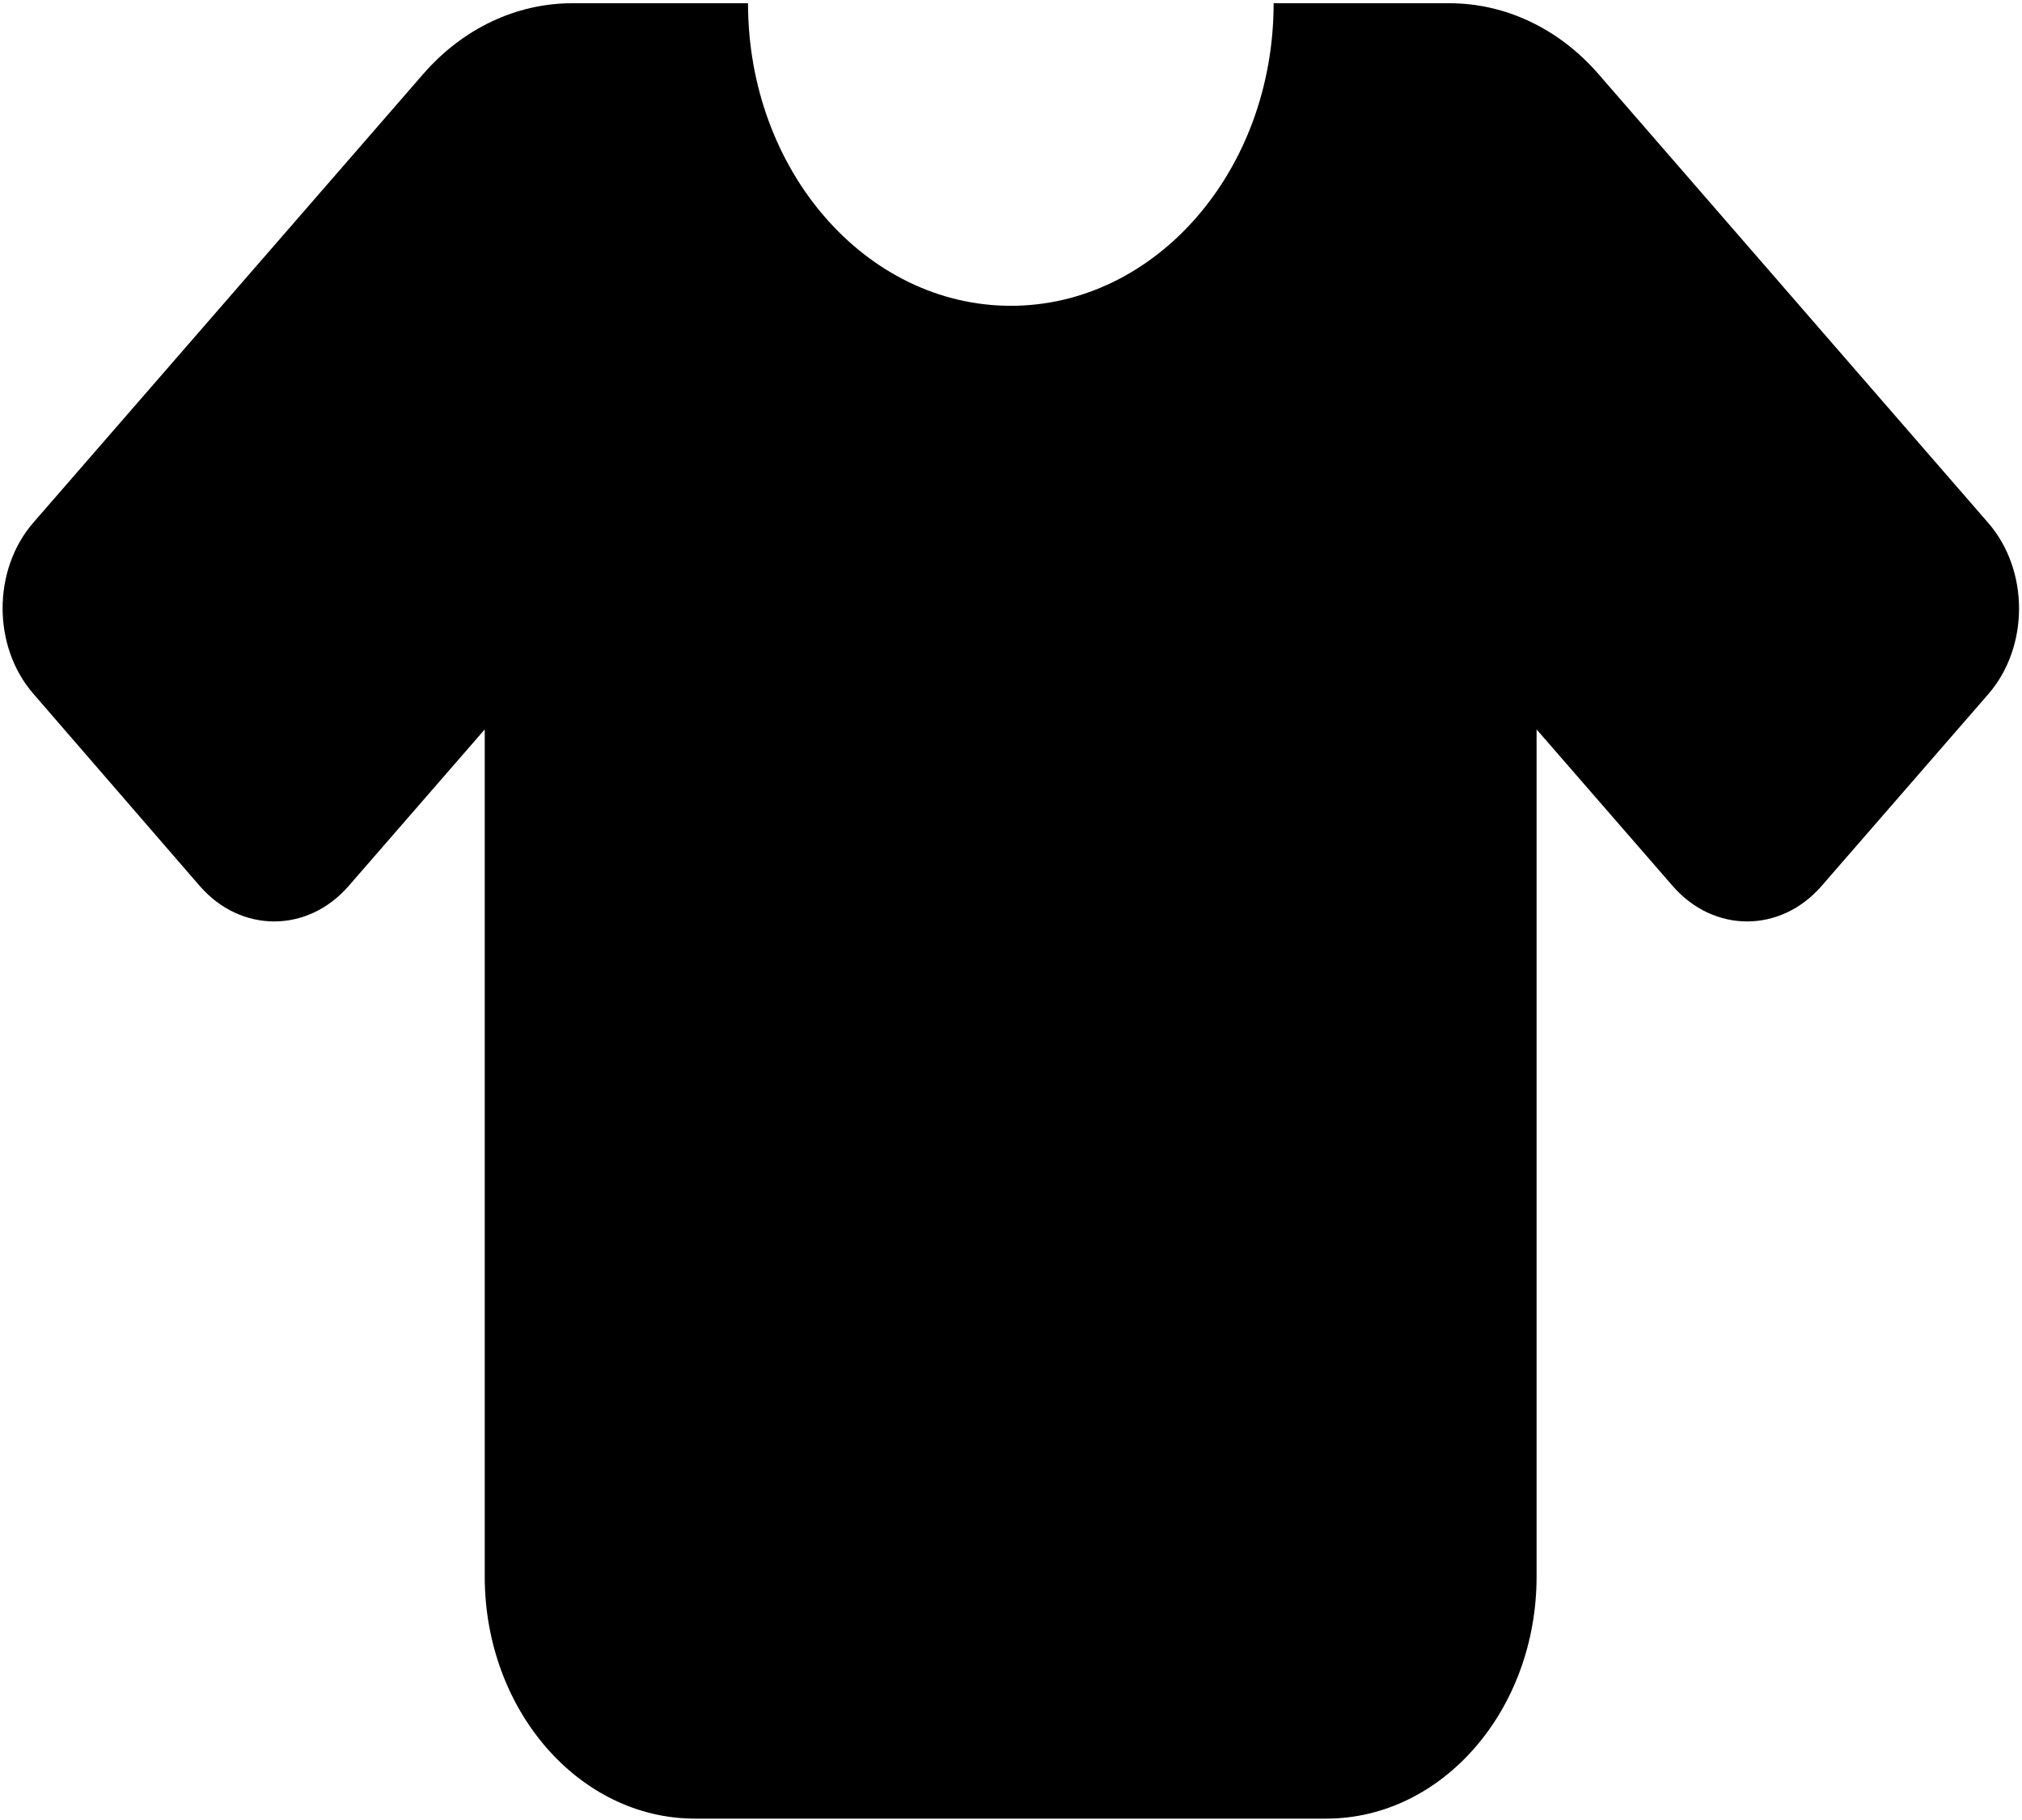 <?xml version="1.0" encoding="UTF-8"?>
<!DOCTYPE svg PUBLIC "-//W3C//DTD SVG 1.1//EN" "http://www.w3.org/Graphics/SVG/1.1/DTD/svg11.dtd">
<!-- Creator: CorelDRAW 2021 (64-Bit) -->
<svg xmlns="http://www.w3.org/2000/svg" xml:space="preserve" width="1982px" height="1784px" version="1.1" style="shape-rendering:geometricPrecision; text-rendering:geometricPrecision; image-rendering:optimizeQuality; fill-rule:evenodd; clip-rule:evenodd"
viewBox="0 0 1982 1784.66"
 xmlns:xlink="http://www.w3.org/1999/xlink"
 xmlns:xodm="http://www.corel.com/coreldraw/odm/2003">
 <defs>
  <style type="text/css">
   <![CDATA[
    .fil0 {fill:black;fill-rule:nonzero}
   ]]>
  </style>
 </defs>
 <g id="Warstwa_x0020_1">
  <path class="fil0" d="M990.67 299.84c142.47,0 257.86,-132.76 257.86,-296.66l172.44 0c54.79,0 107.33,24.85 146.01,69.34l382.27 440.17c40.29,46.35 40.29,121.63 0,167.98l-163.41 188.01c-40.29,46.35 -105.72,46.35 -146.01,0l-133.45 -153.52 0 830.63c0,130.9 -92.5,237.33 -206.28,237.33l-618.85 0c-113.78,0 -206.29,-106.43 -206.29,-237.33l0 -830.63 -133.44 153.52c-40.29,46.35 -105.72,46.35 -146.01,0l-163.1 -188.38c-40.29,-46.35 -40.29,-121.63 0,-167.98l382.28 -439.8c38.68,-44.49 91.21,-69.34 146.01,-69.34l172.44 0c0,163.9 115.39,296.66 257.85,296.66l-0.32 0z"/>
 </g>
</svg>
